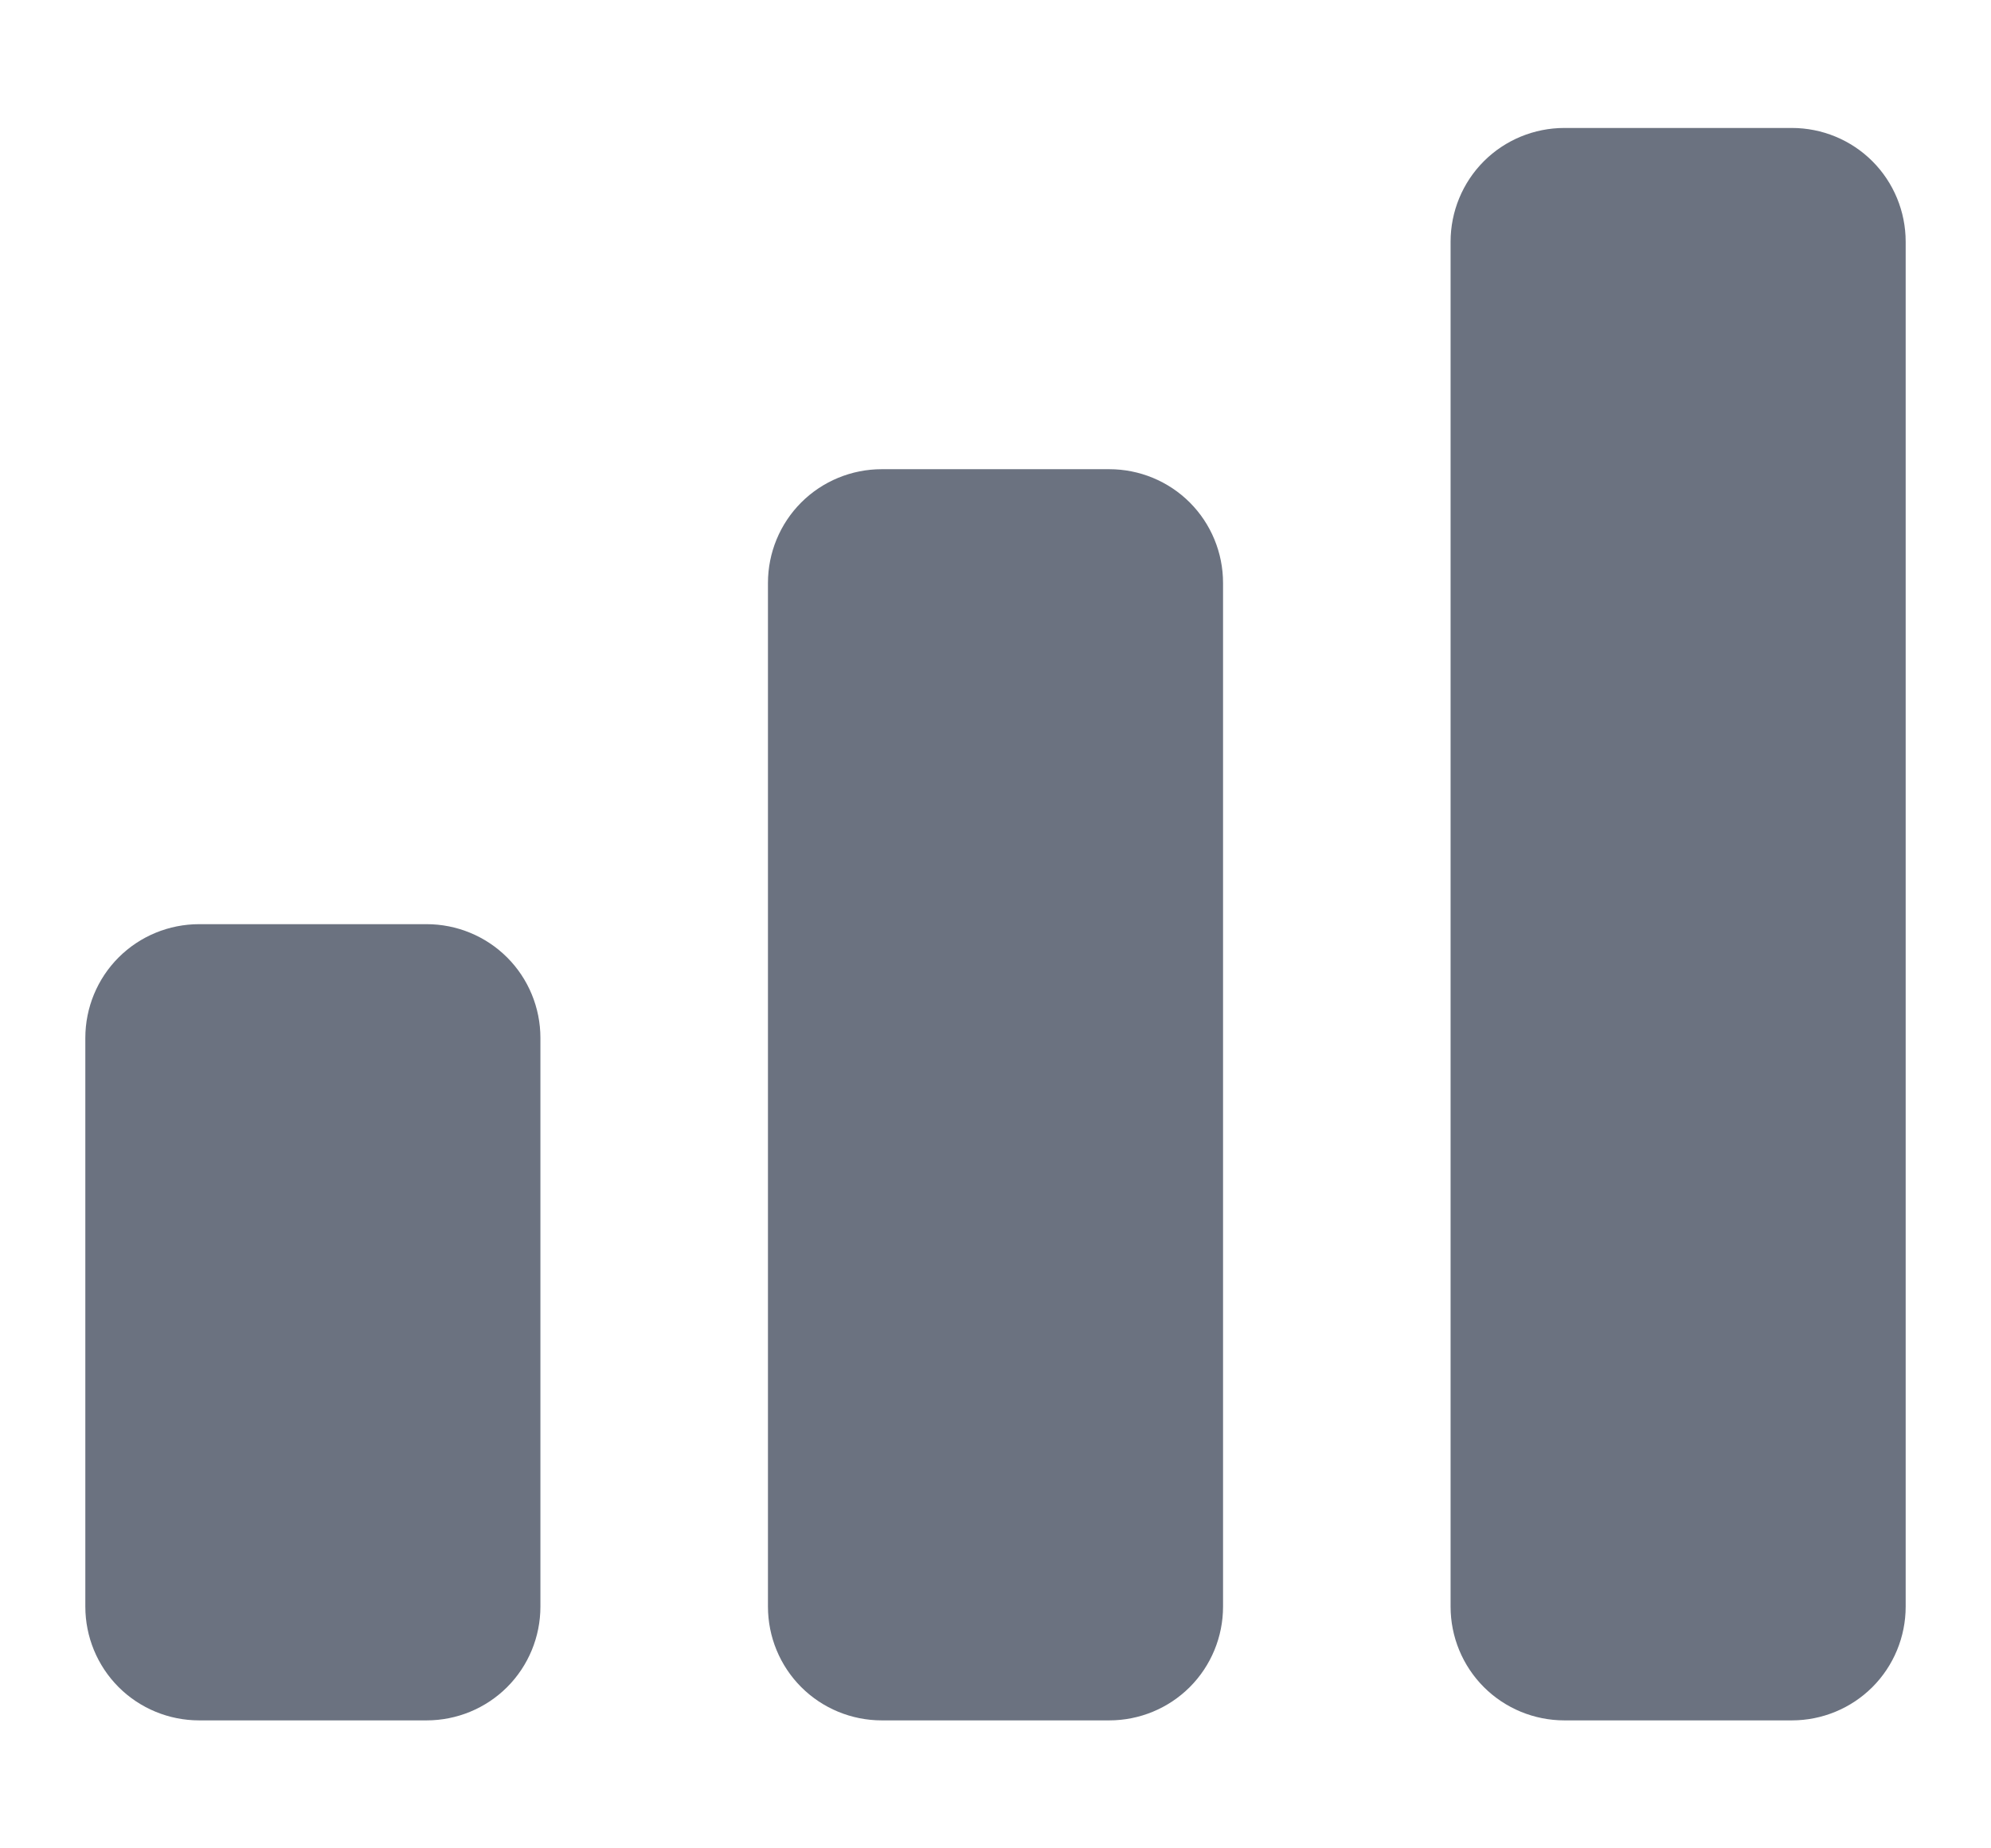 <svg width="14" height="13" viewBox="0 0 14 13" fill="none" xmlns="http://www.w3.org/2000/svg">
<path d="M0.6 7.3C0.6 7.088 0.684 6.884 0.834 6.734C0.984 6.584 1.188 6.5 1.4 6.5H3C3.212 6.5 3.416 6.584 3.566 6.734C3.716 6.884 3.8 7.088 3.8 7.3V11.3C3.8 11.512 3.716 11.716 3.566 11.866C3.416 12.016 3.212 12.1 3 12.1H1.4C1.188 12.1 0.984 12.016 0.834 11.866C0.684 11.716 0.6 11.512 0.6 11.3V7.3ZM5.4 4.1C5.4 3.888 5.484 3.684 5.634 3.534C5.784 3.384 5.988 3.3 6.2 3.3H7.8C8.012 3.3 8.216 3.384 8.366 3.534C8.516 3.684 8.6 3.888 8.6 4.1V11.3C8.6 11.512 8.516 11.716 8.366 11.866C8.216 12.016 8.012 12.1 7.8 12.1H6.2C5.988 12.1 5.784 12.016 5.634 11.866C5.484 11.716 5.4 11.512 5.4 11.3V4.1ZM10.2 1.7C10.2 1.488 10.284 1.284 10.434 1.134C10.584 0.984 10.788 0.9 11 0.9H12.6C12.812 0.9 13.016 0.984 13.166 1.134C13.316 1.284 13.4 1.488 13.4 1.7V11.3C13.4 11.512 13.316 11.716 13.166 11.866C13.016 12.016 12.812 12.1 12.6 12.1H11C10.788 12.1 10.584 12.016 10.434 11.866C10.284 11.716 10.2 11.512 10.2 11.3V1.7Z" fill="#6B7280"/>
</svg>
